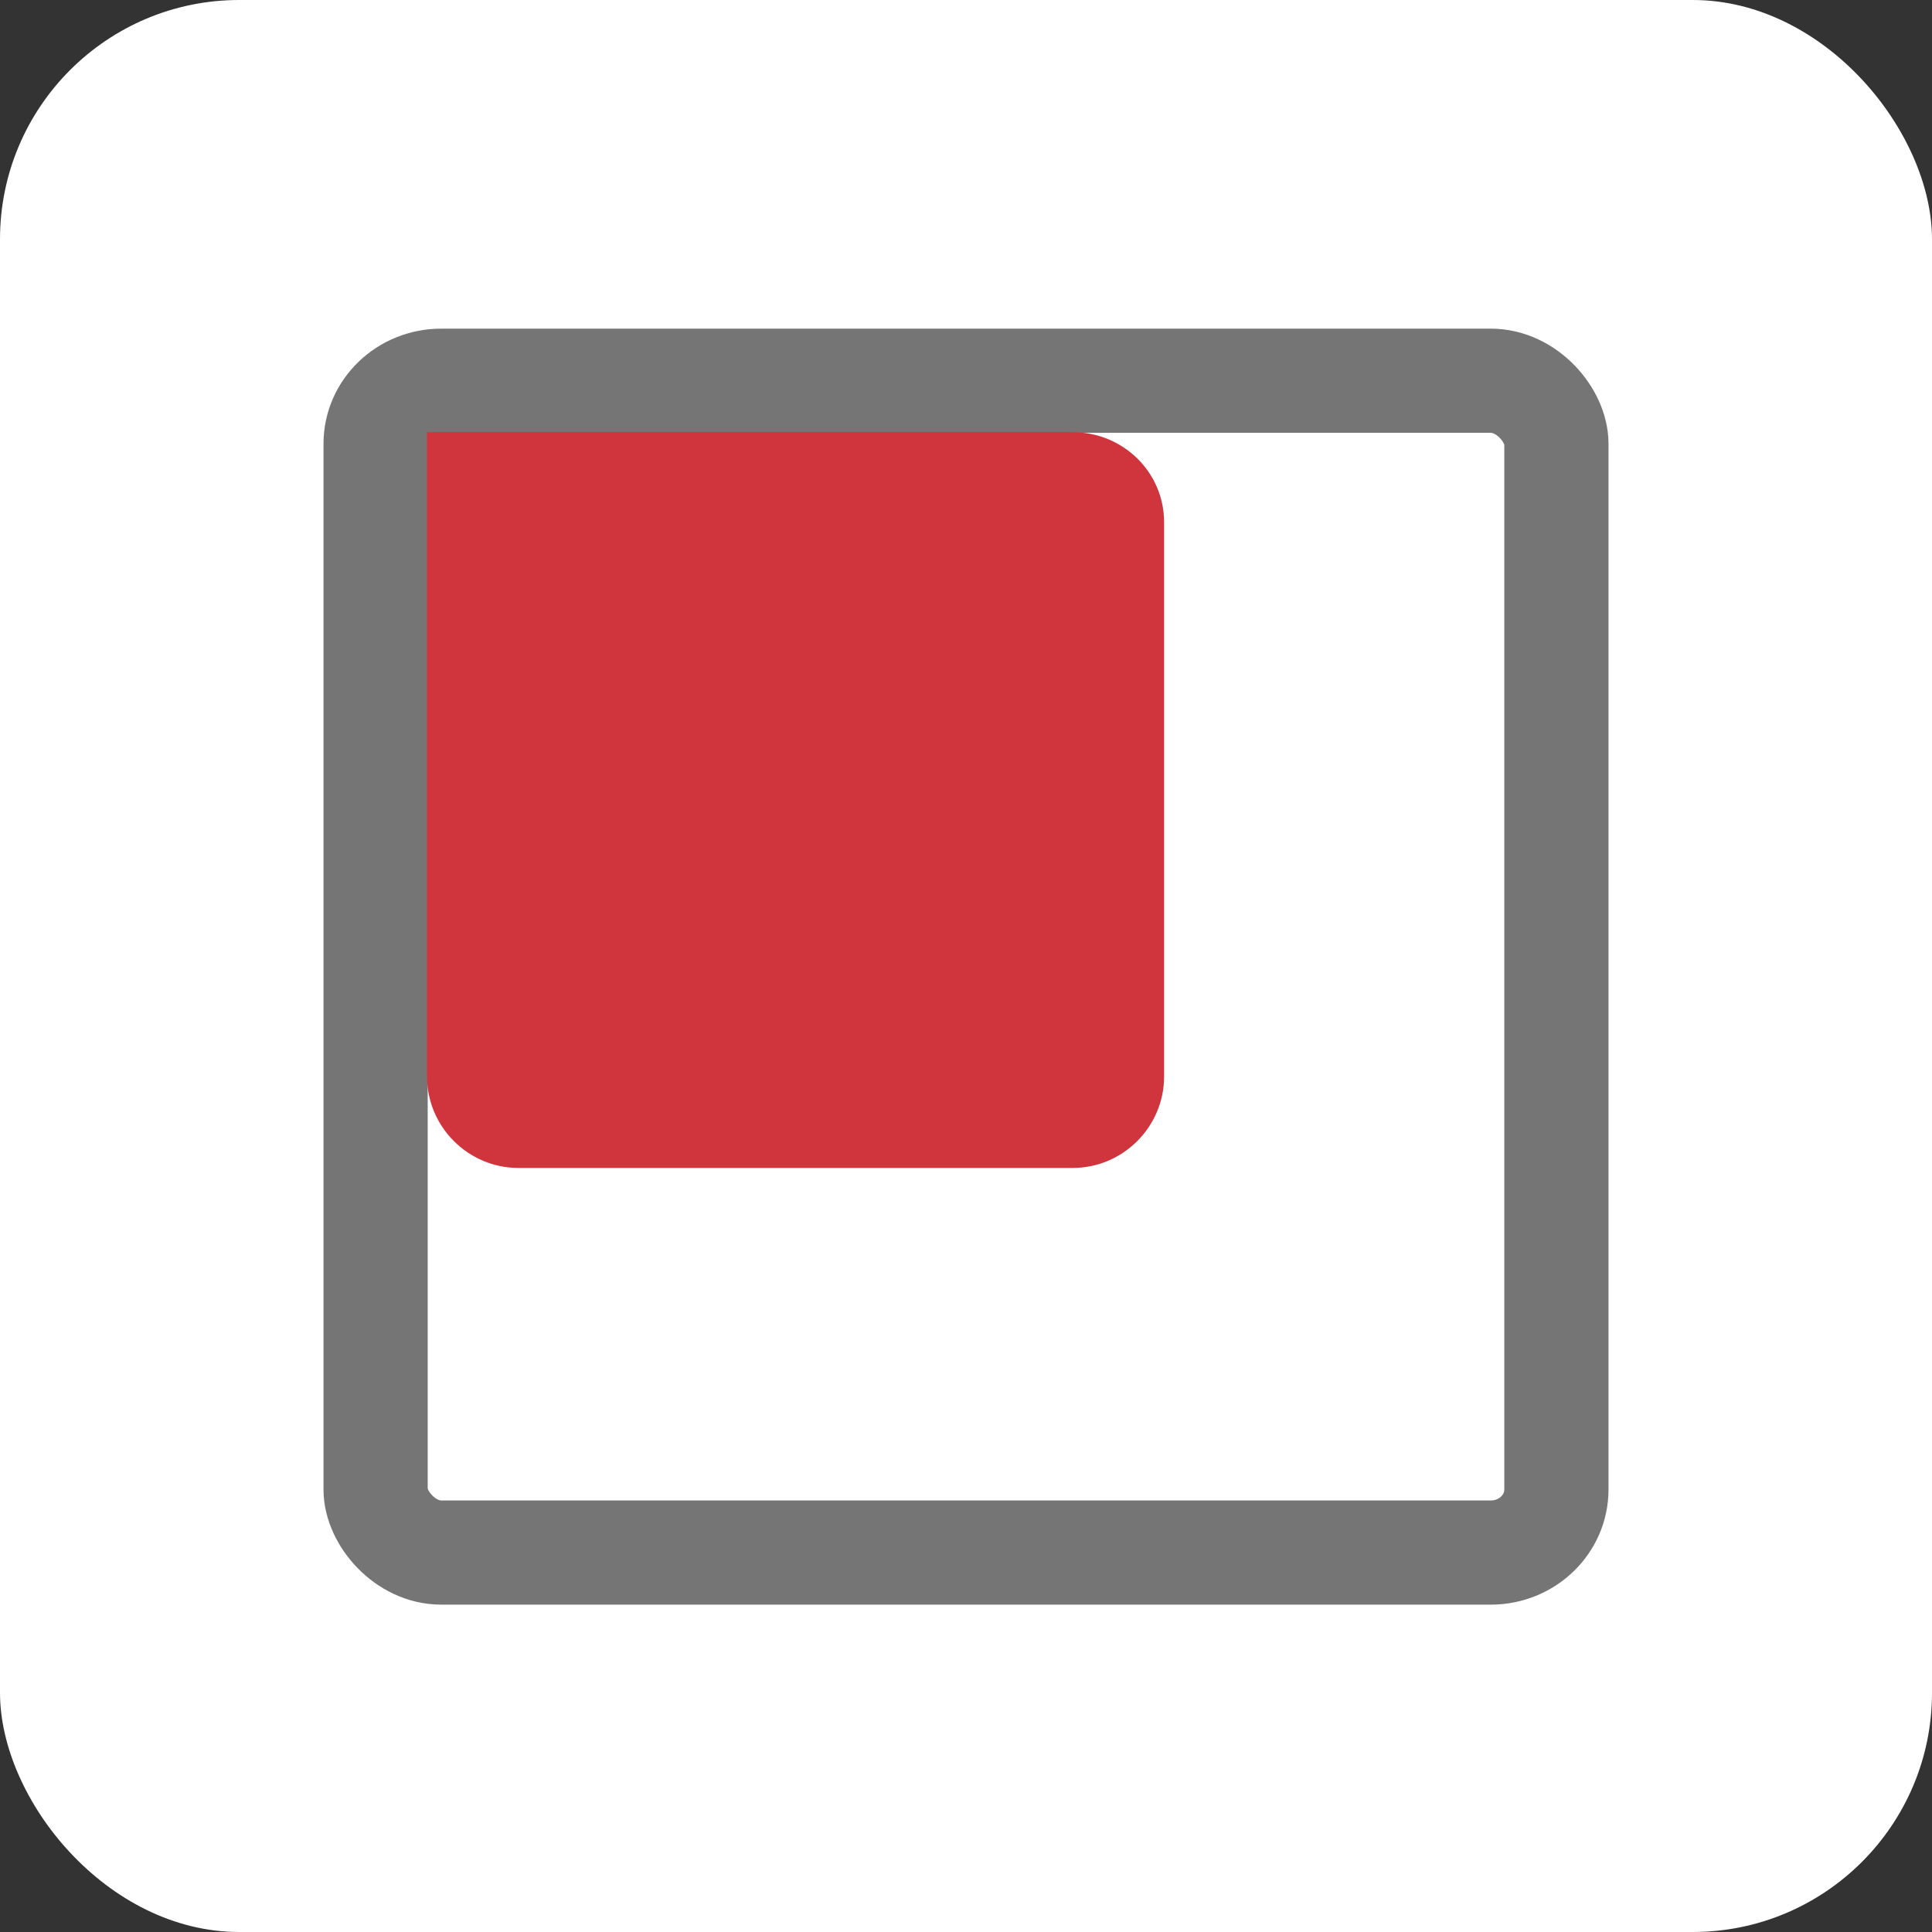 <?xml version="1.0" encoding="UTF-8"?>
<!DOCTYPE svg PUBLIC "-//W3C//DTD SVG 1.1//EN" "http://www.w3.org/Graphics/SVG/1.1/DTD/svg11.dtd">
<!-- Creator: CorelDRAW 2018 (64 Bit) -->
<svg xmlns="http://www.w3.org/2000/svg" xml:space="preserve" width="50px" height="50px" version="1.1" style="shape-rendering:geometricPrecision; text-rendering:geometricPrecision; image-rendering:optimizeQuality; fill-rule:evenodd; clip-rule:evenodd"
viewBox="0 0 15.02 15.02"
 xmlns:xlink="http://www.w3.org/1999/xlink">
 <rect x="0" y="0" width="15.02" height="15.02" fill="#333333" stroke="none"/>
 <defs>
  <style type="text/css">
   <![CDATA[
    .str0 {stroke:#757576;stroke-width:0.81;stroke-miterlimit:22.926}
    .fil1 {fill:none}
    .fil2 {fill:#D0343C}
    .fil0 {fill:white}
   ]]>
  </style>
 </defs>
 <g id="Capa_x0020_1">
  <rect class="fil0" width="15.02" height="15.02" rx="1.86" ry="1.86"/>
  <rect class="fil1 str0" x="2.92" y="2.96" width="9.18" height="9.11" rx="0.51" ry="0.49"/>
  <path class="fil2" d="M3.32 3.36l5.02 0c0.39,0 0.71,0.31 0.71,0.7l0 4.31c0,0.39 -0.32,0.71 -0.71,0.71l-4.31 0c-0.39,0 -0.71,-0.32 -0.71,-0.71l0 -4.31 0 -0.7z"/>
 </g>
</svg>
